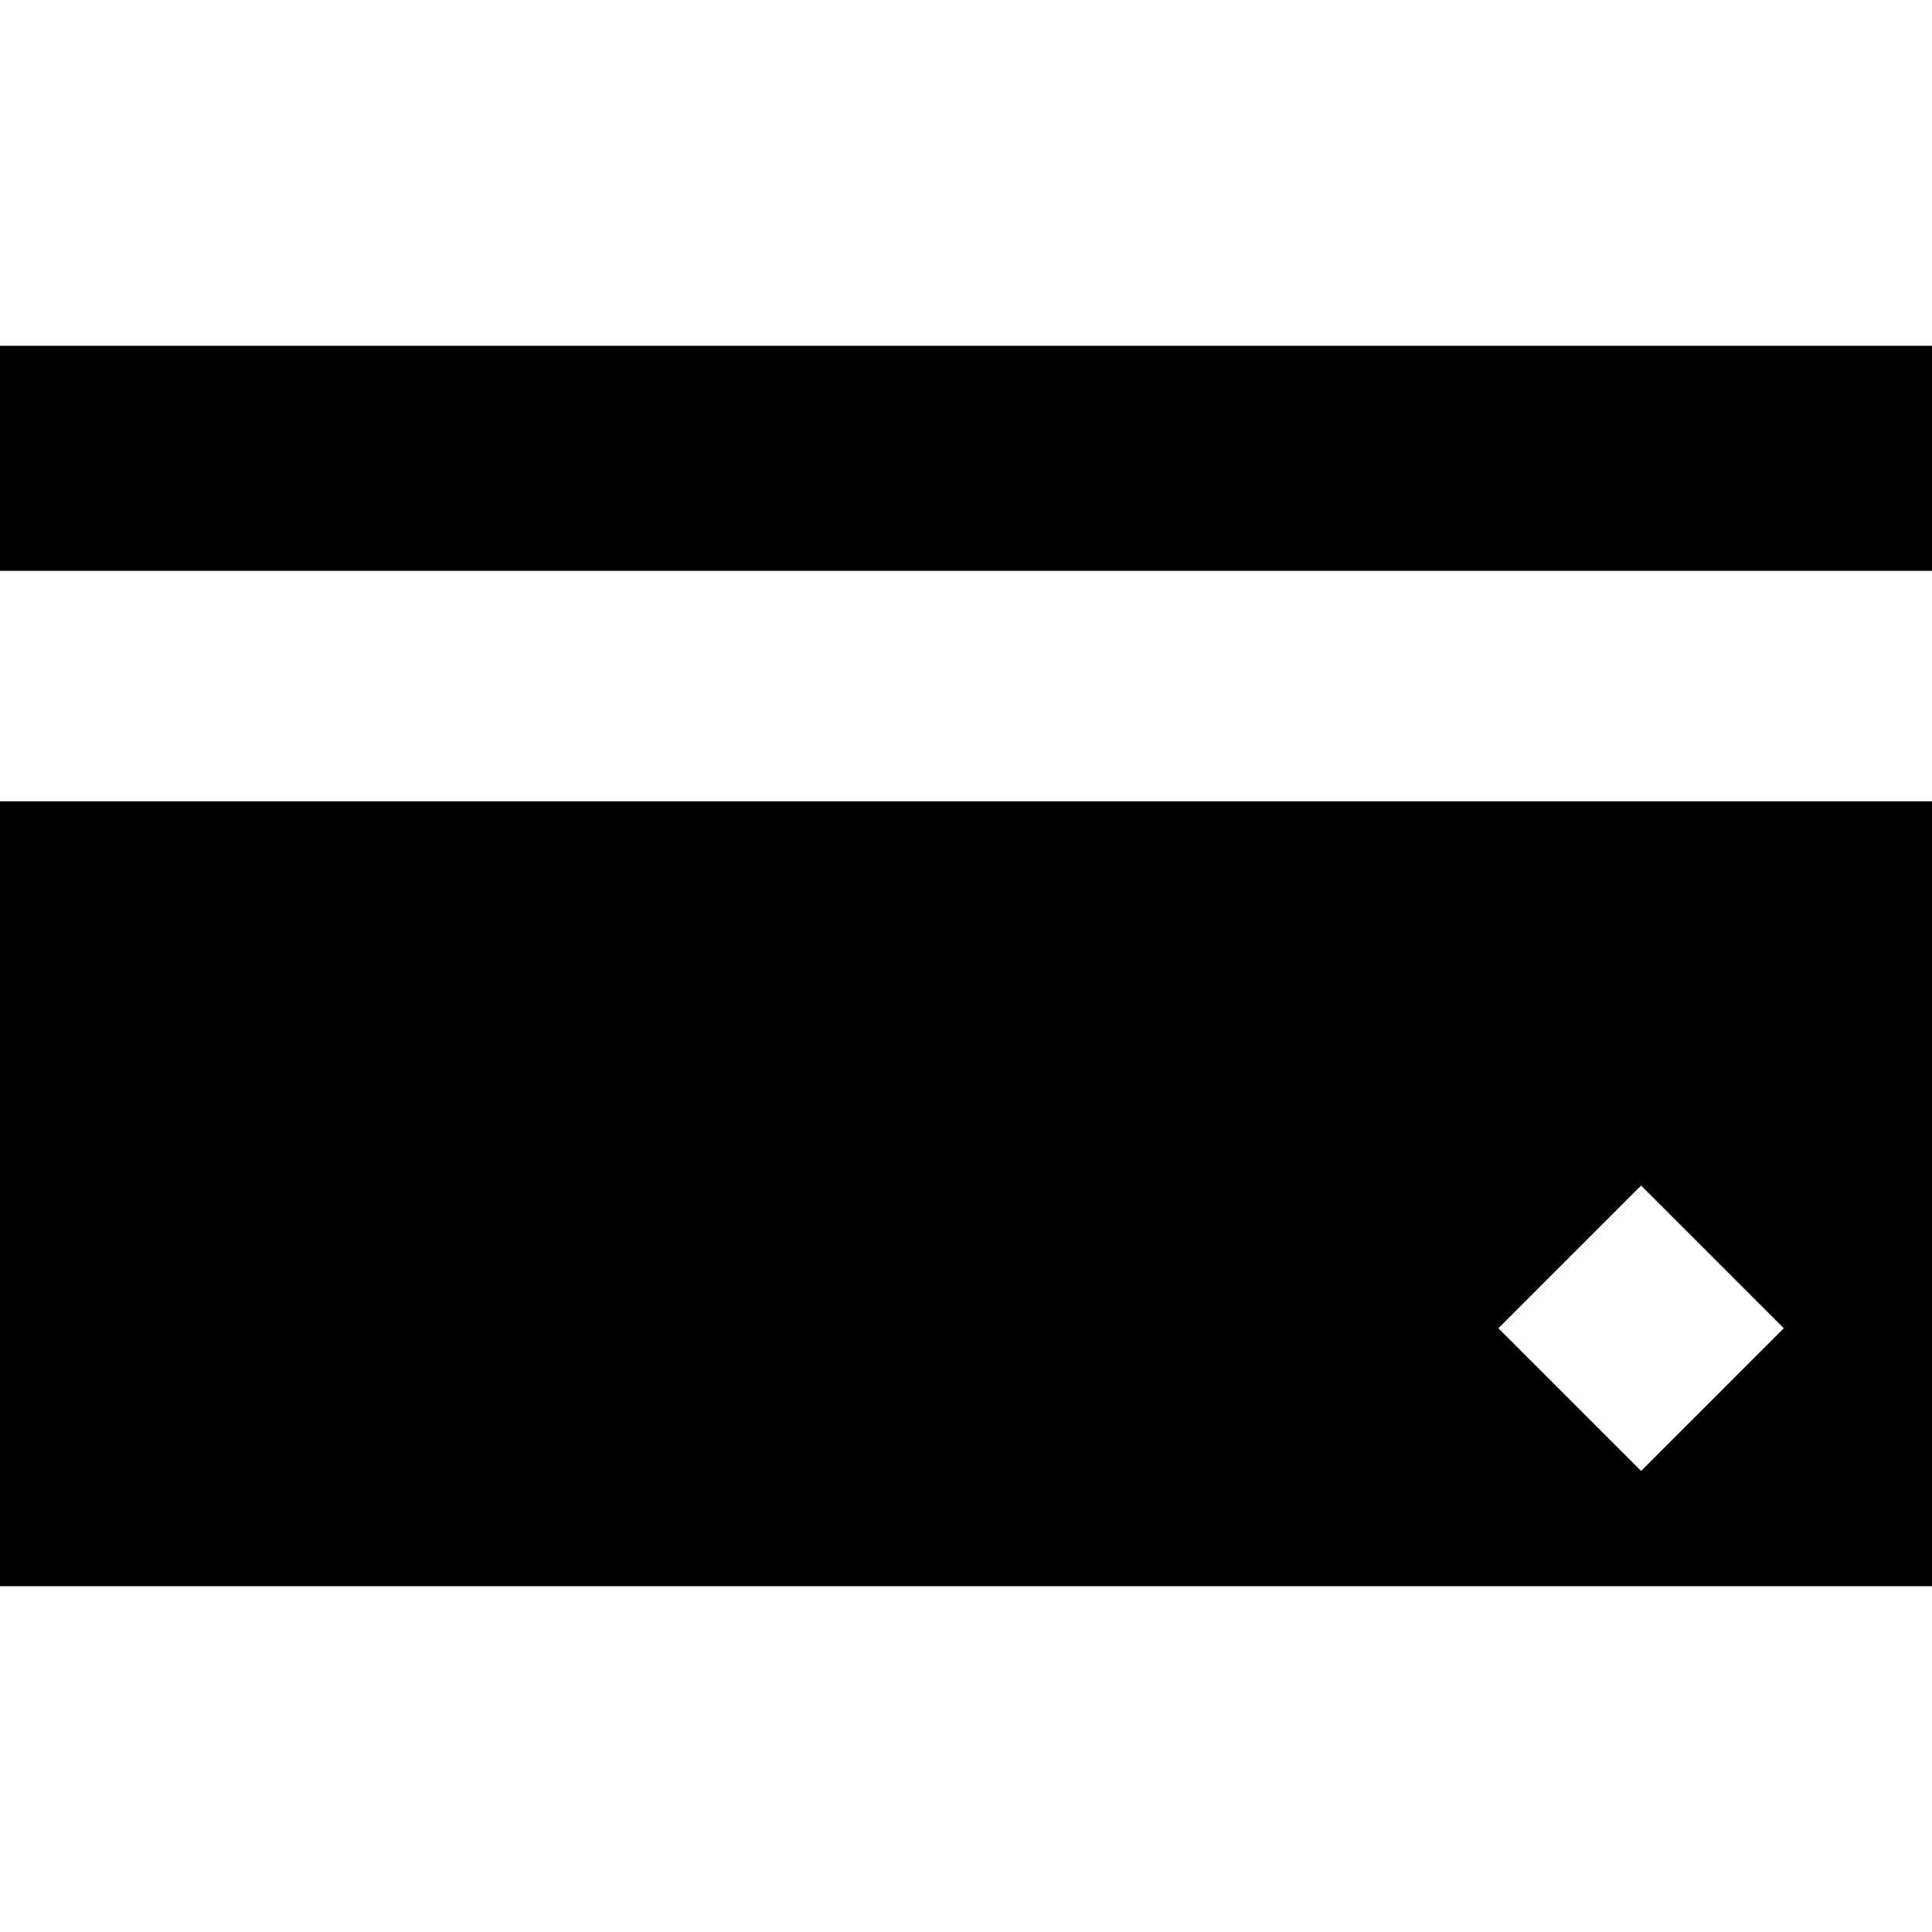 <?xml version="1.0" encoding="iso-8859-1"?>
<!-- Uploaded to: SVG Repo, www.svgrepo.com, Generator: SVG Repo Mixer Tools -->
<!DOCTYPE svg PUBLIC "-//W3C//DTD SVG 1.1//EN" "http://www.w3.org/Graphics/SVG/1.1/DTD/svg11.dtd">
<svg fill="#000000" version="1.1" id="Capa_1" xmlns="http://www.w3.org/2000/svg" xmlns:xlink="http://www.w3.org/1999/xlink" 
	 width="800px" height="800px" viewBox="0 0 489 489" xml:space="preserve">
<g>
	<g>
		<rect y="87.52" width="489" height="56.958"/>
		<path d="M0,401.48h489V202.824H0V401.48z M415.372,300.067l36.119,36.119l-36.119,36.119l-36.119-36.119L415.372,300.067z"/>
	</g>
</g>
</svg>